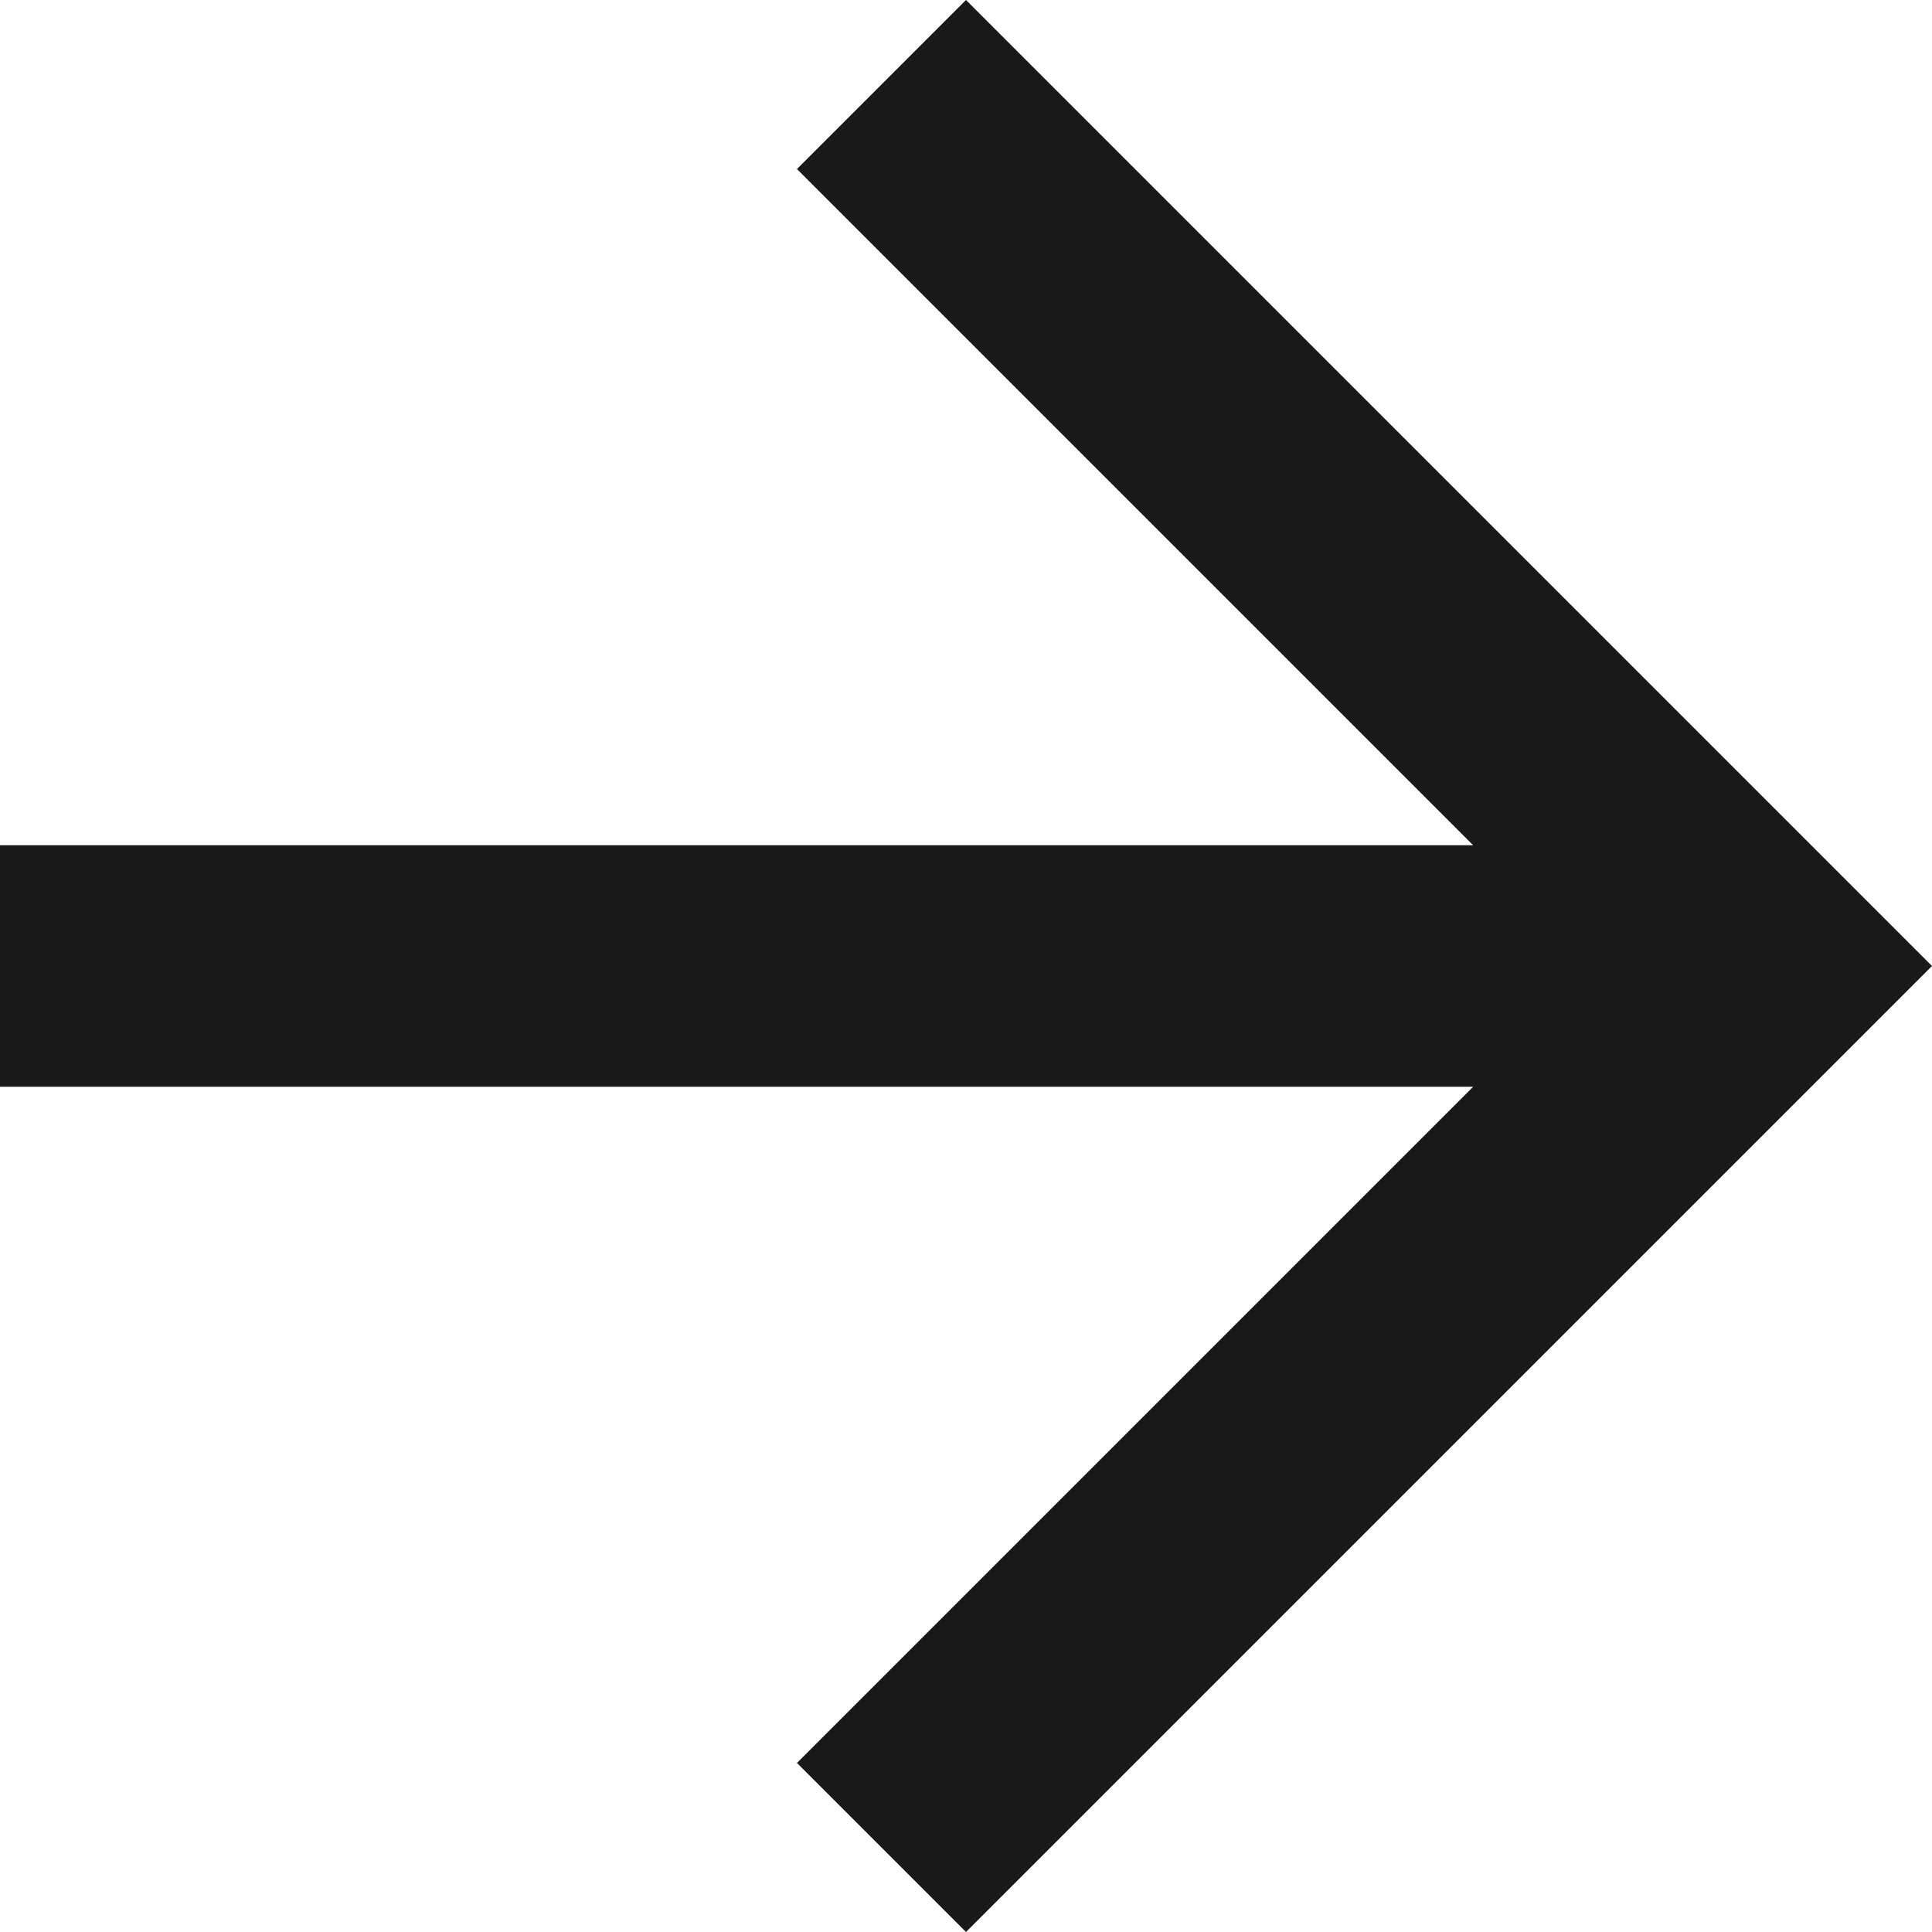 <?xml version="1.0" encoding="UTF-8"?>
<svg xmlns="http://www.w3.org/2000/svg" version="1.1" viewBox="0 0 16 16">
  <defs>
    <style>
      .cls-1 {
        fill: #191919;
      }
    </style>
  </defs>
  <!-- Generator: Adobe Illustrator 28.6.0, SVG Export Plug-In . SVG Version: 1.2.0 Build 709)  -->
  <g>
    <g id="Layer_1">
      <g id="Layer_2">
        <g id="Layer_1-2">
          <path class="cls-1" d="M12.2,9H0v-2h12.2L6.6,1.4l1.4-1.4,8,8-8,8-1.4-1.4,5.6-5.6Z"/>
        </g>
      </g>
    </g>
  </g>
</svg>